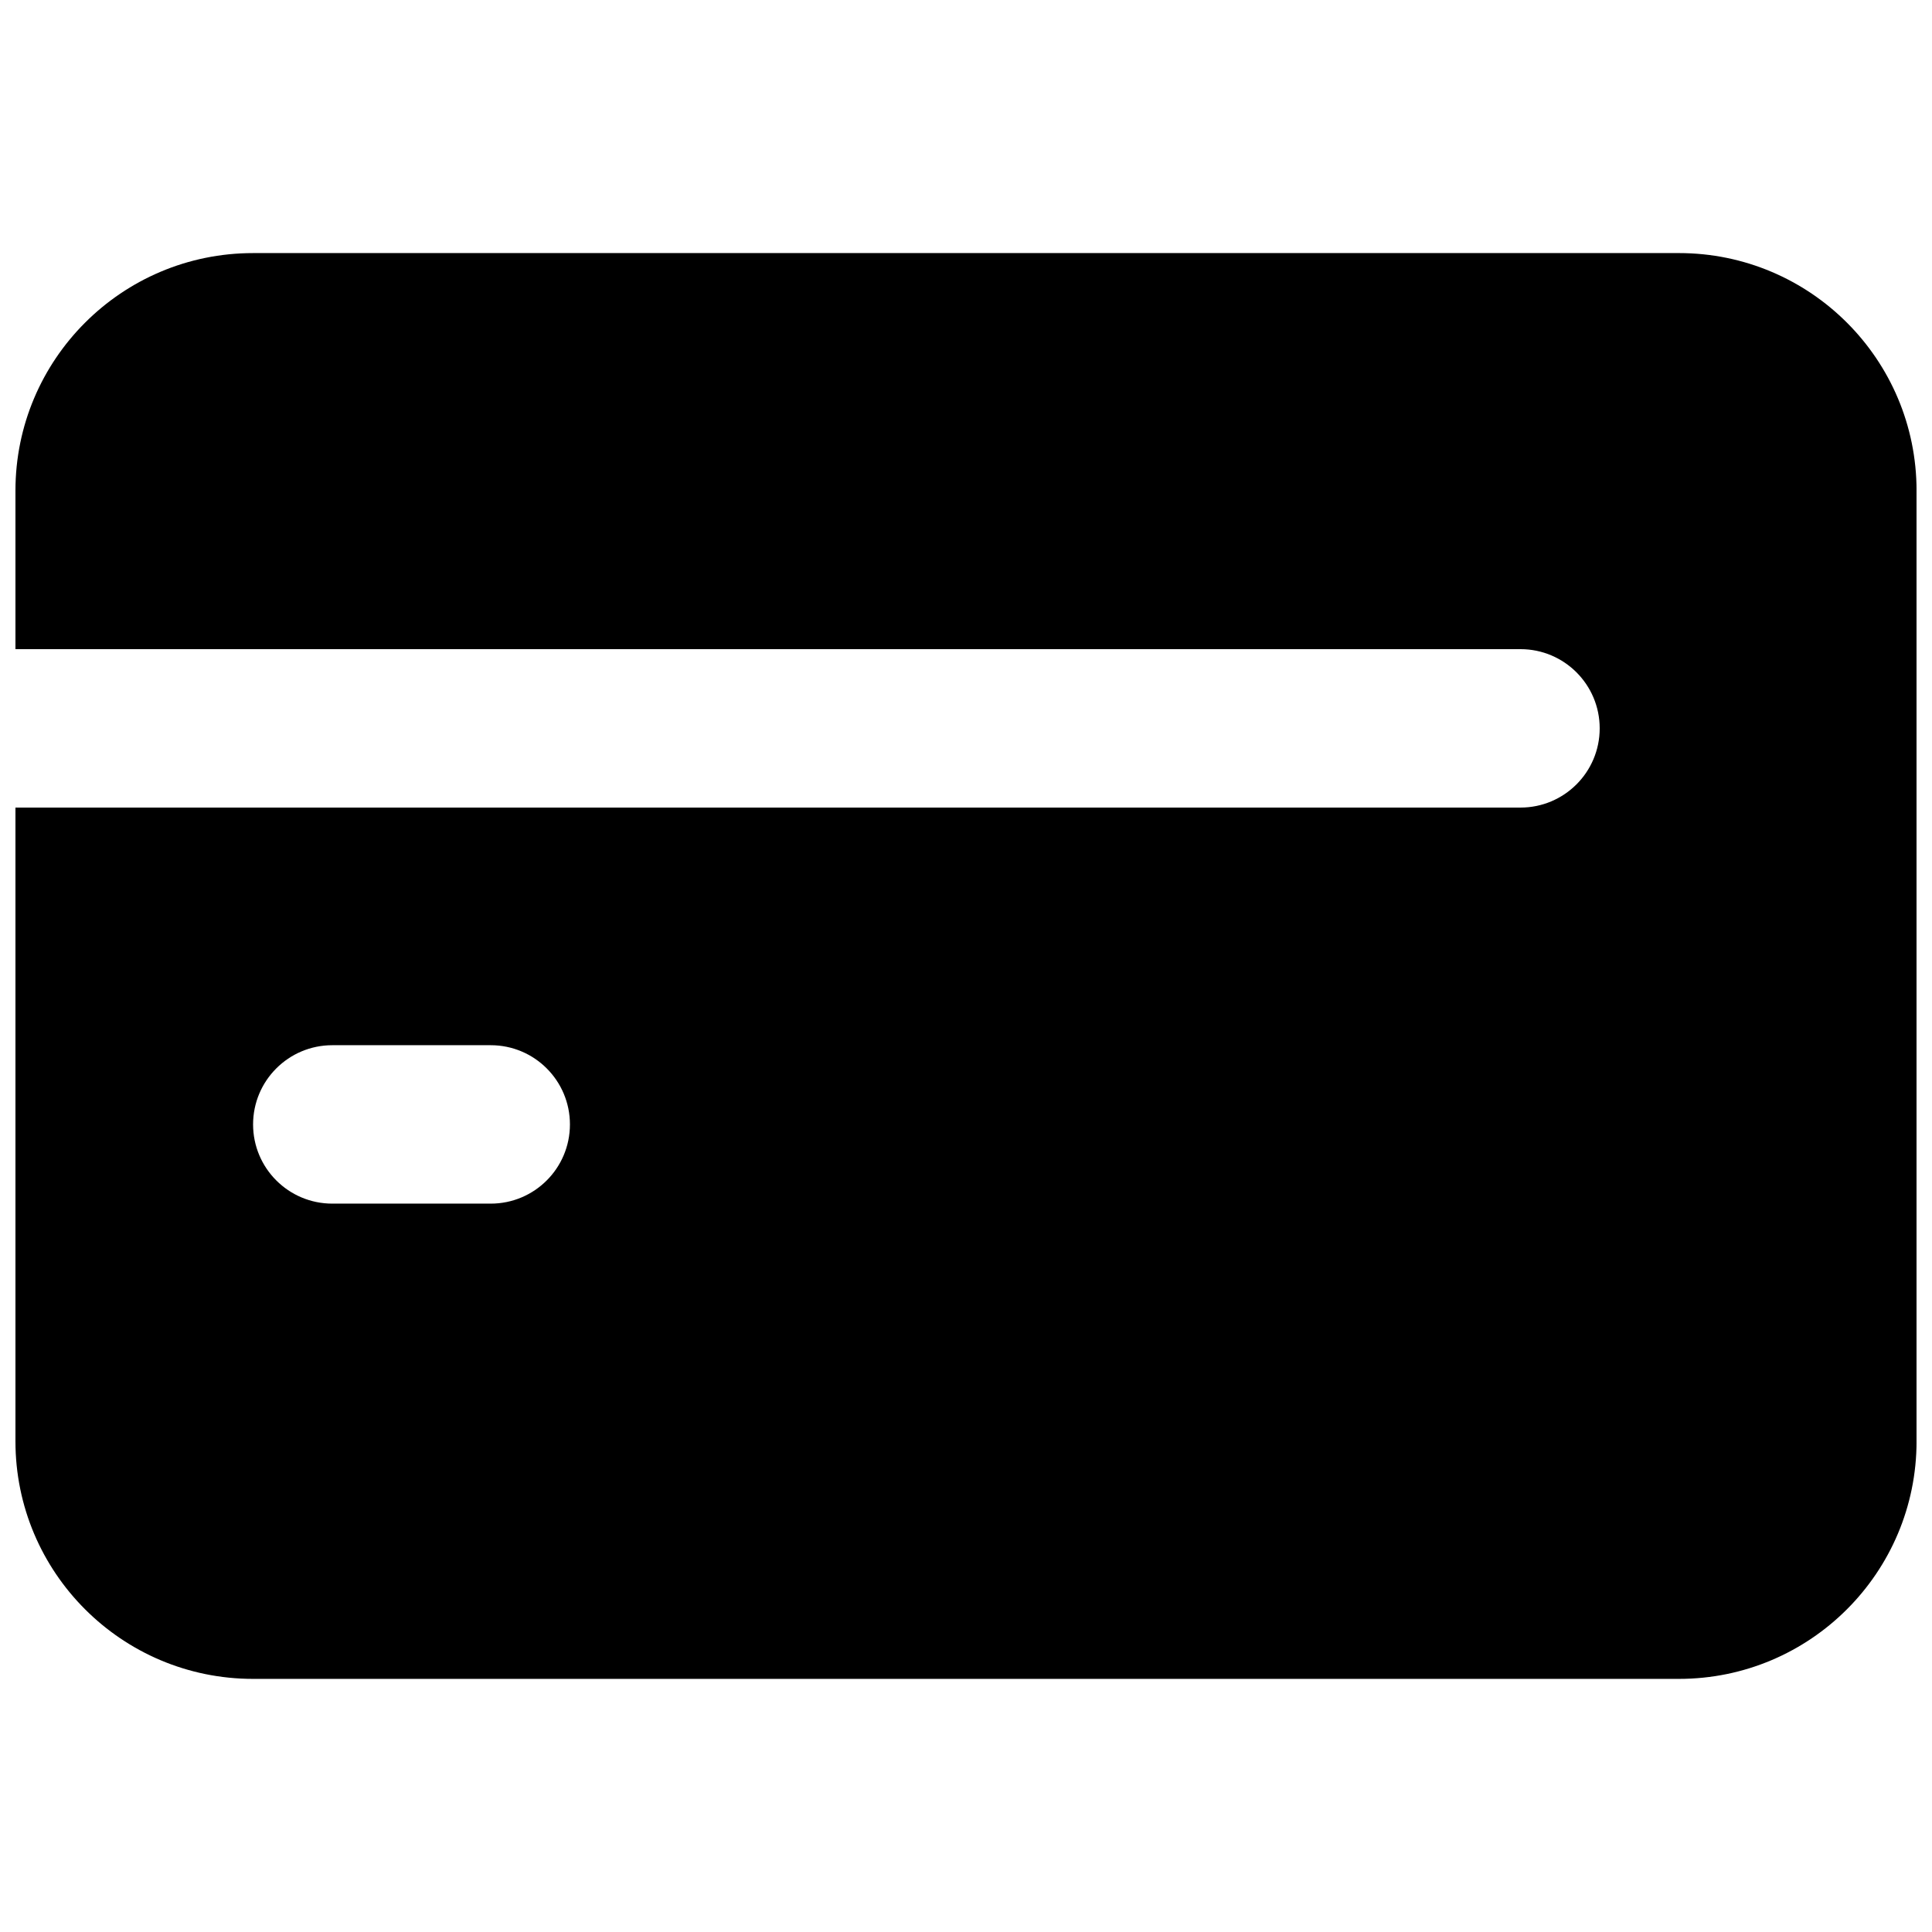 <?xml version="1.0" encoding="UTF-8"?>
<!-- Uploaded to: SVG Repo, www.svgrepo.com, Generator: SVG Repo Mixer Tools -->
<svg width="800px" height="800px" version="1.1" viewBox="144 144 512 512" xmlns="http://www.w3.org/2000/svg">
 <defs>
  <clipPath id="a">
   <path d="m148.09 211h503.81v378h-503.81z"/>
  </clipPath>
 </defs>
 <g clip-path="url(#a)">
  <path d="m211.07 211.07c-34.781 0-62.977 28.195-62.977 62.977v41.984h398.85c11.594 0 20.992 9.398 20.992 20.992s-9.398 20.992-20.992 20.992h-398.85v167.93c0 34.785 28.195 62.977 62.977 62.977h377.86c34.781 0 62.977-28.191 62.977-62.977v-251.9c0-34.781-28.195-62.977-62.977-62.977zm20.992 209.92c-11.594 0-20.992 9.398-20.992 20.992s9.398 20.992 20.992 20.992h41.984c11.594 0 20.992-9.398 20.992-20.992s-9.398-20.992-20.992-20.992z" fill-rule="evenodd"/>
 </g>
</svg>